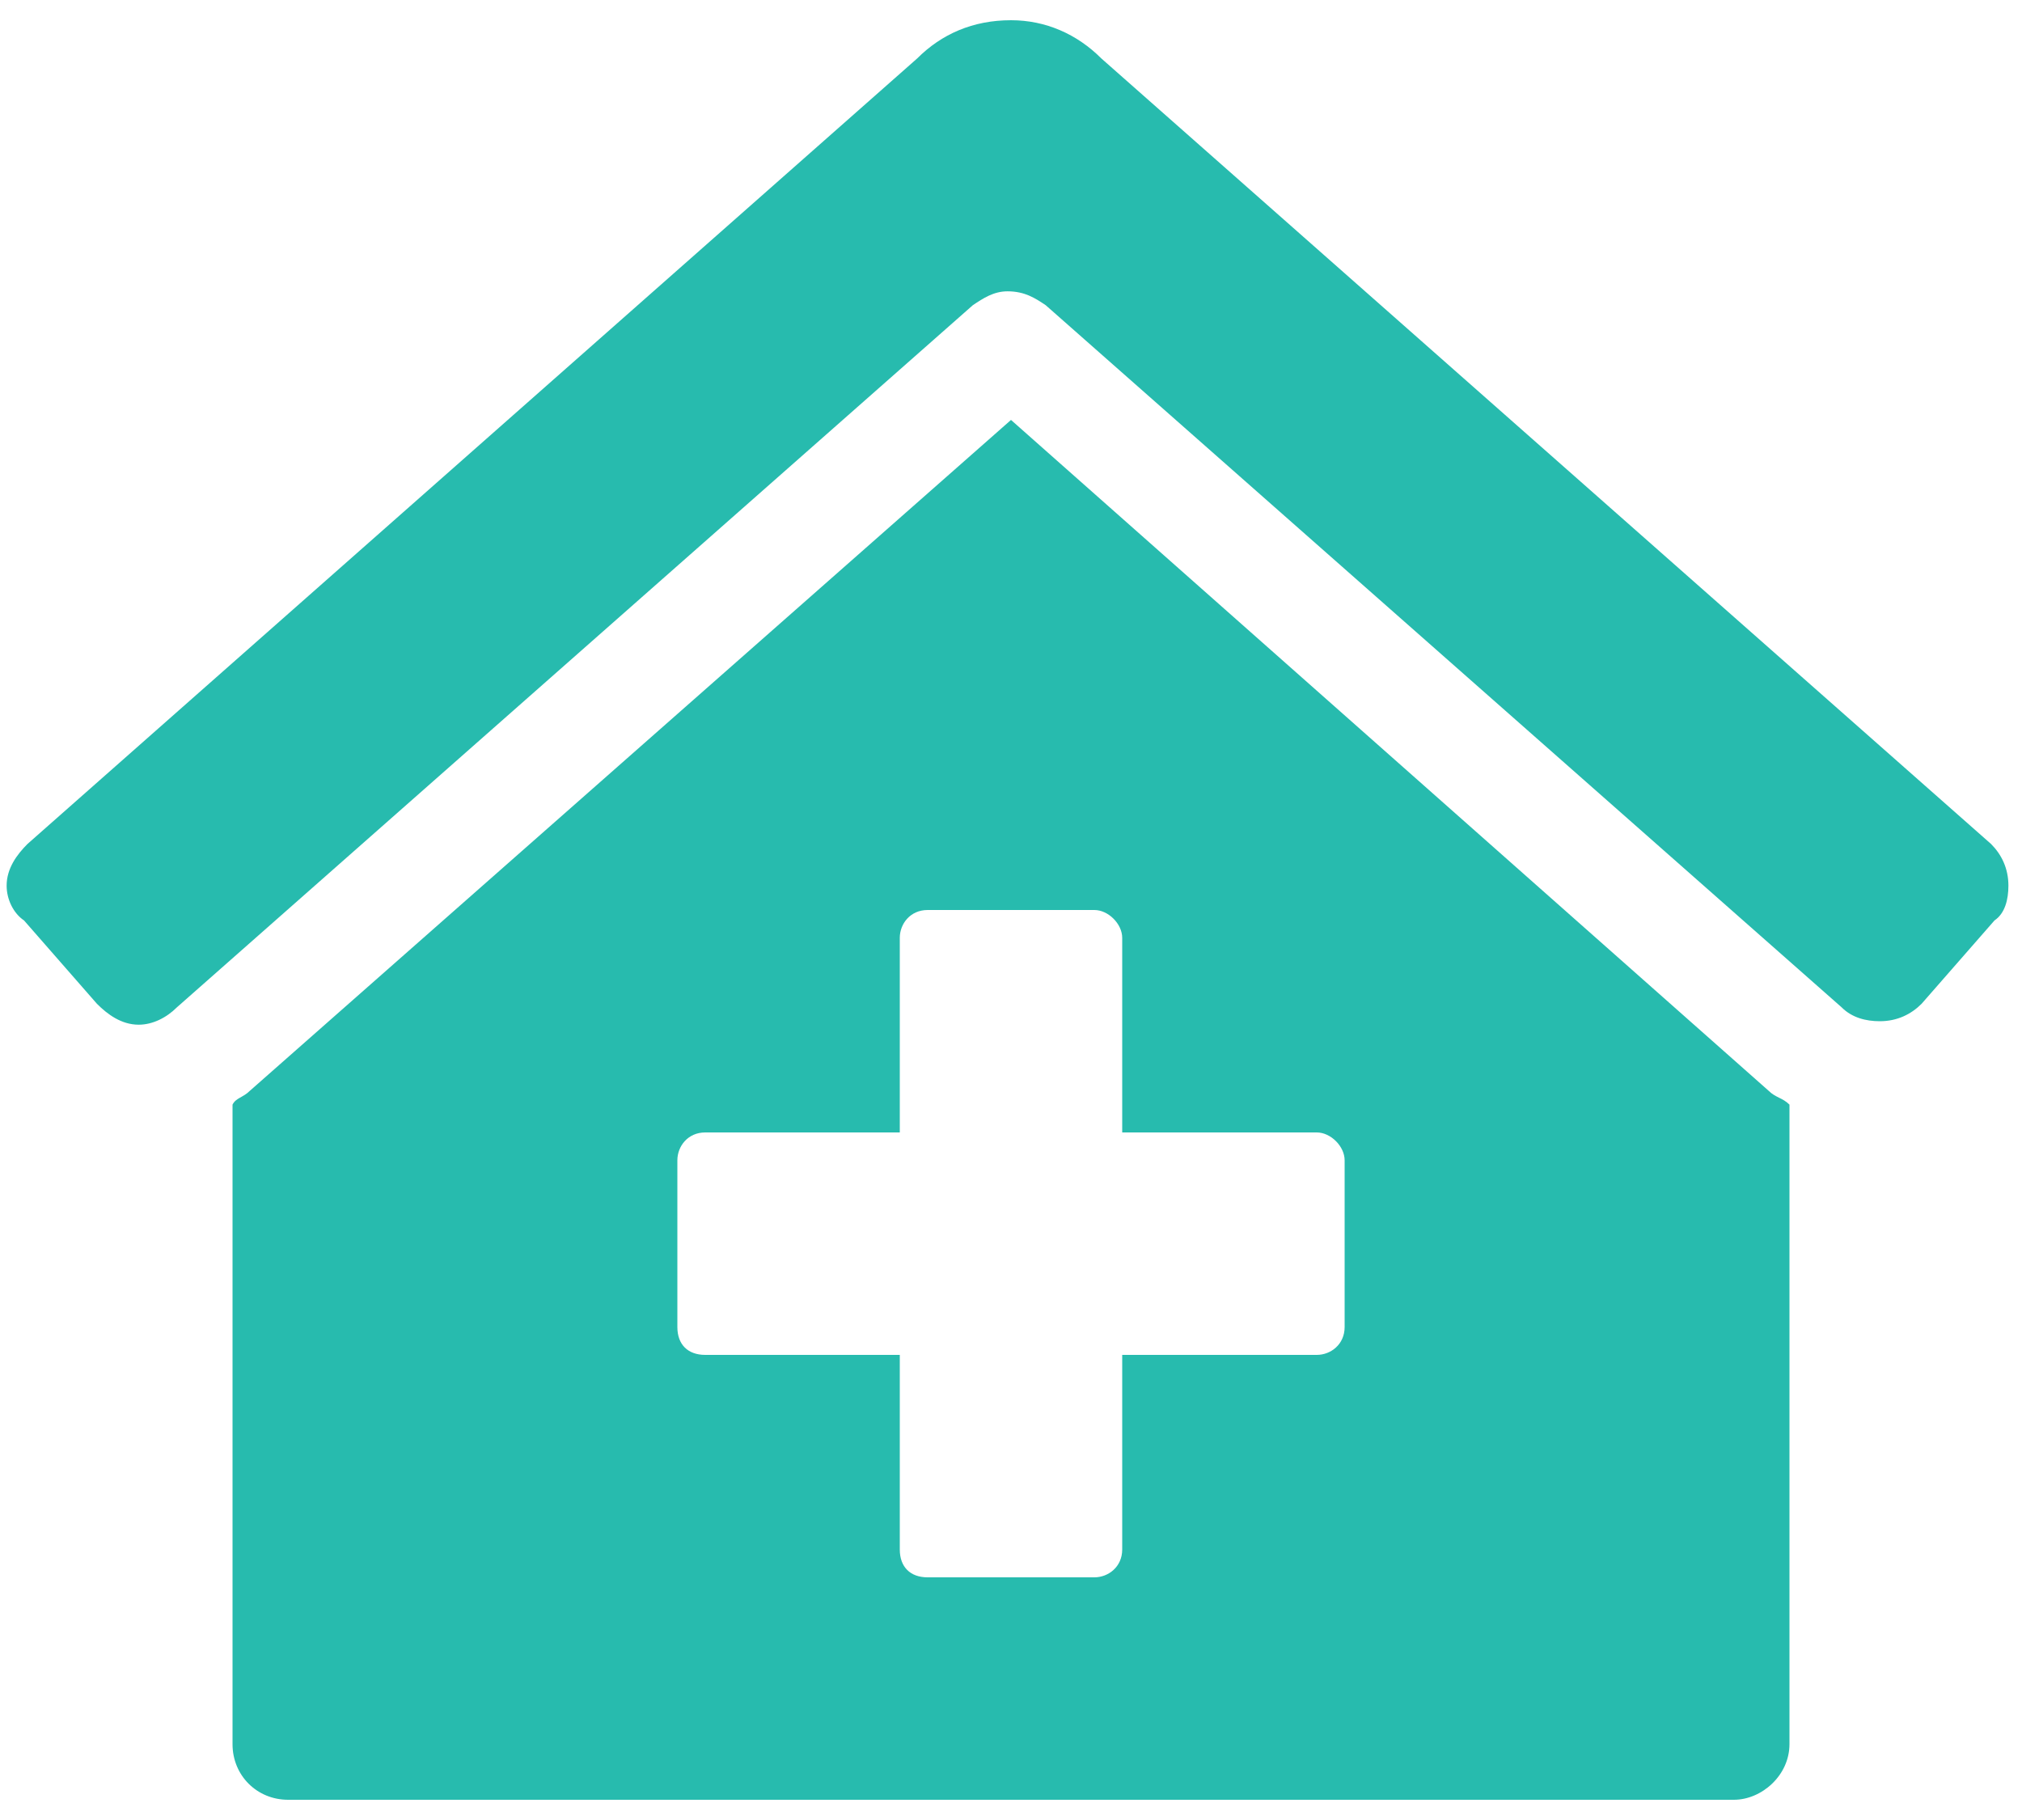 <svg width="50" height="45" viewBox="0 0 50 45" fill="none" xmlns="http://www.w3.org/2000/svg">
<path d="M25 10.383L43.734 26.969C43.906 27.141 44.078 27.141 44.25 27.312V43.125C44.25 43.898 43.562 44.5 42.875 44.5H7.125C6.352 44.5 5.75 43.898 5.75 43.125V27.312C5.836 27.141 6.008 27.141 6.18 26.969L25 10.383ZM33.25 32.812V28.688C33.25 28.344 32.906 28 32.562 28H27.75V23.188C27.75 22.844 27.406 22.5 27.062 22.5H22.938C22.508 22.5 22.25 22.844 22.25 23.188V28H17.438C17.008 28 16.75 28.344 16.75 28.688V32.812C16.75 33.242 17.008 33.5 17.438 33.5H22.25V38.312C22.25 38.742 22.508 39 22.938 39H27.062C27.406 39 27.75 38.742 27.75 38.312V33.5H32.562C32.906 33.5 33.25 33.242 33.25 32.812ZM49.234 20.867C49.492 21.125 49.664 21.469 49.664 21.898C49.664 22.242 49.578 22.586 49.32 22.758L47.516 24.82C47.258 25.078 46.914 25.25 46.484 25.25C46.141 25.25 45.797 25.164 45.539 24.906L25.859 7.547C25.602 7.375 25.344 7.203 24.914 7.203C24.57 7.203 24.312 7.375 24.055 7.547L4.375 24.906C4.117 25.164 3.773 25.336 3.43 25.336C3 25.336 2.656 25.078 2.398 24.82L0.594 22.758C0.336 22.586 0.164 22.242 0.164 21.898C0.164 21.469 0.422 21.125 0.68 20.867L22.68 1.445C23.281 0.844 24.055 0.5 25 0.5C25.859 0.5 26.633 0.844 27.234 1.445L49.234 20.867Z" fill="#27BBAE"/>
</svg>
